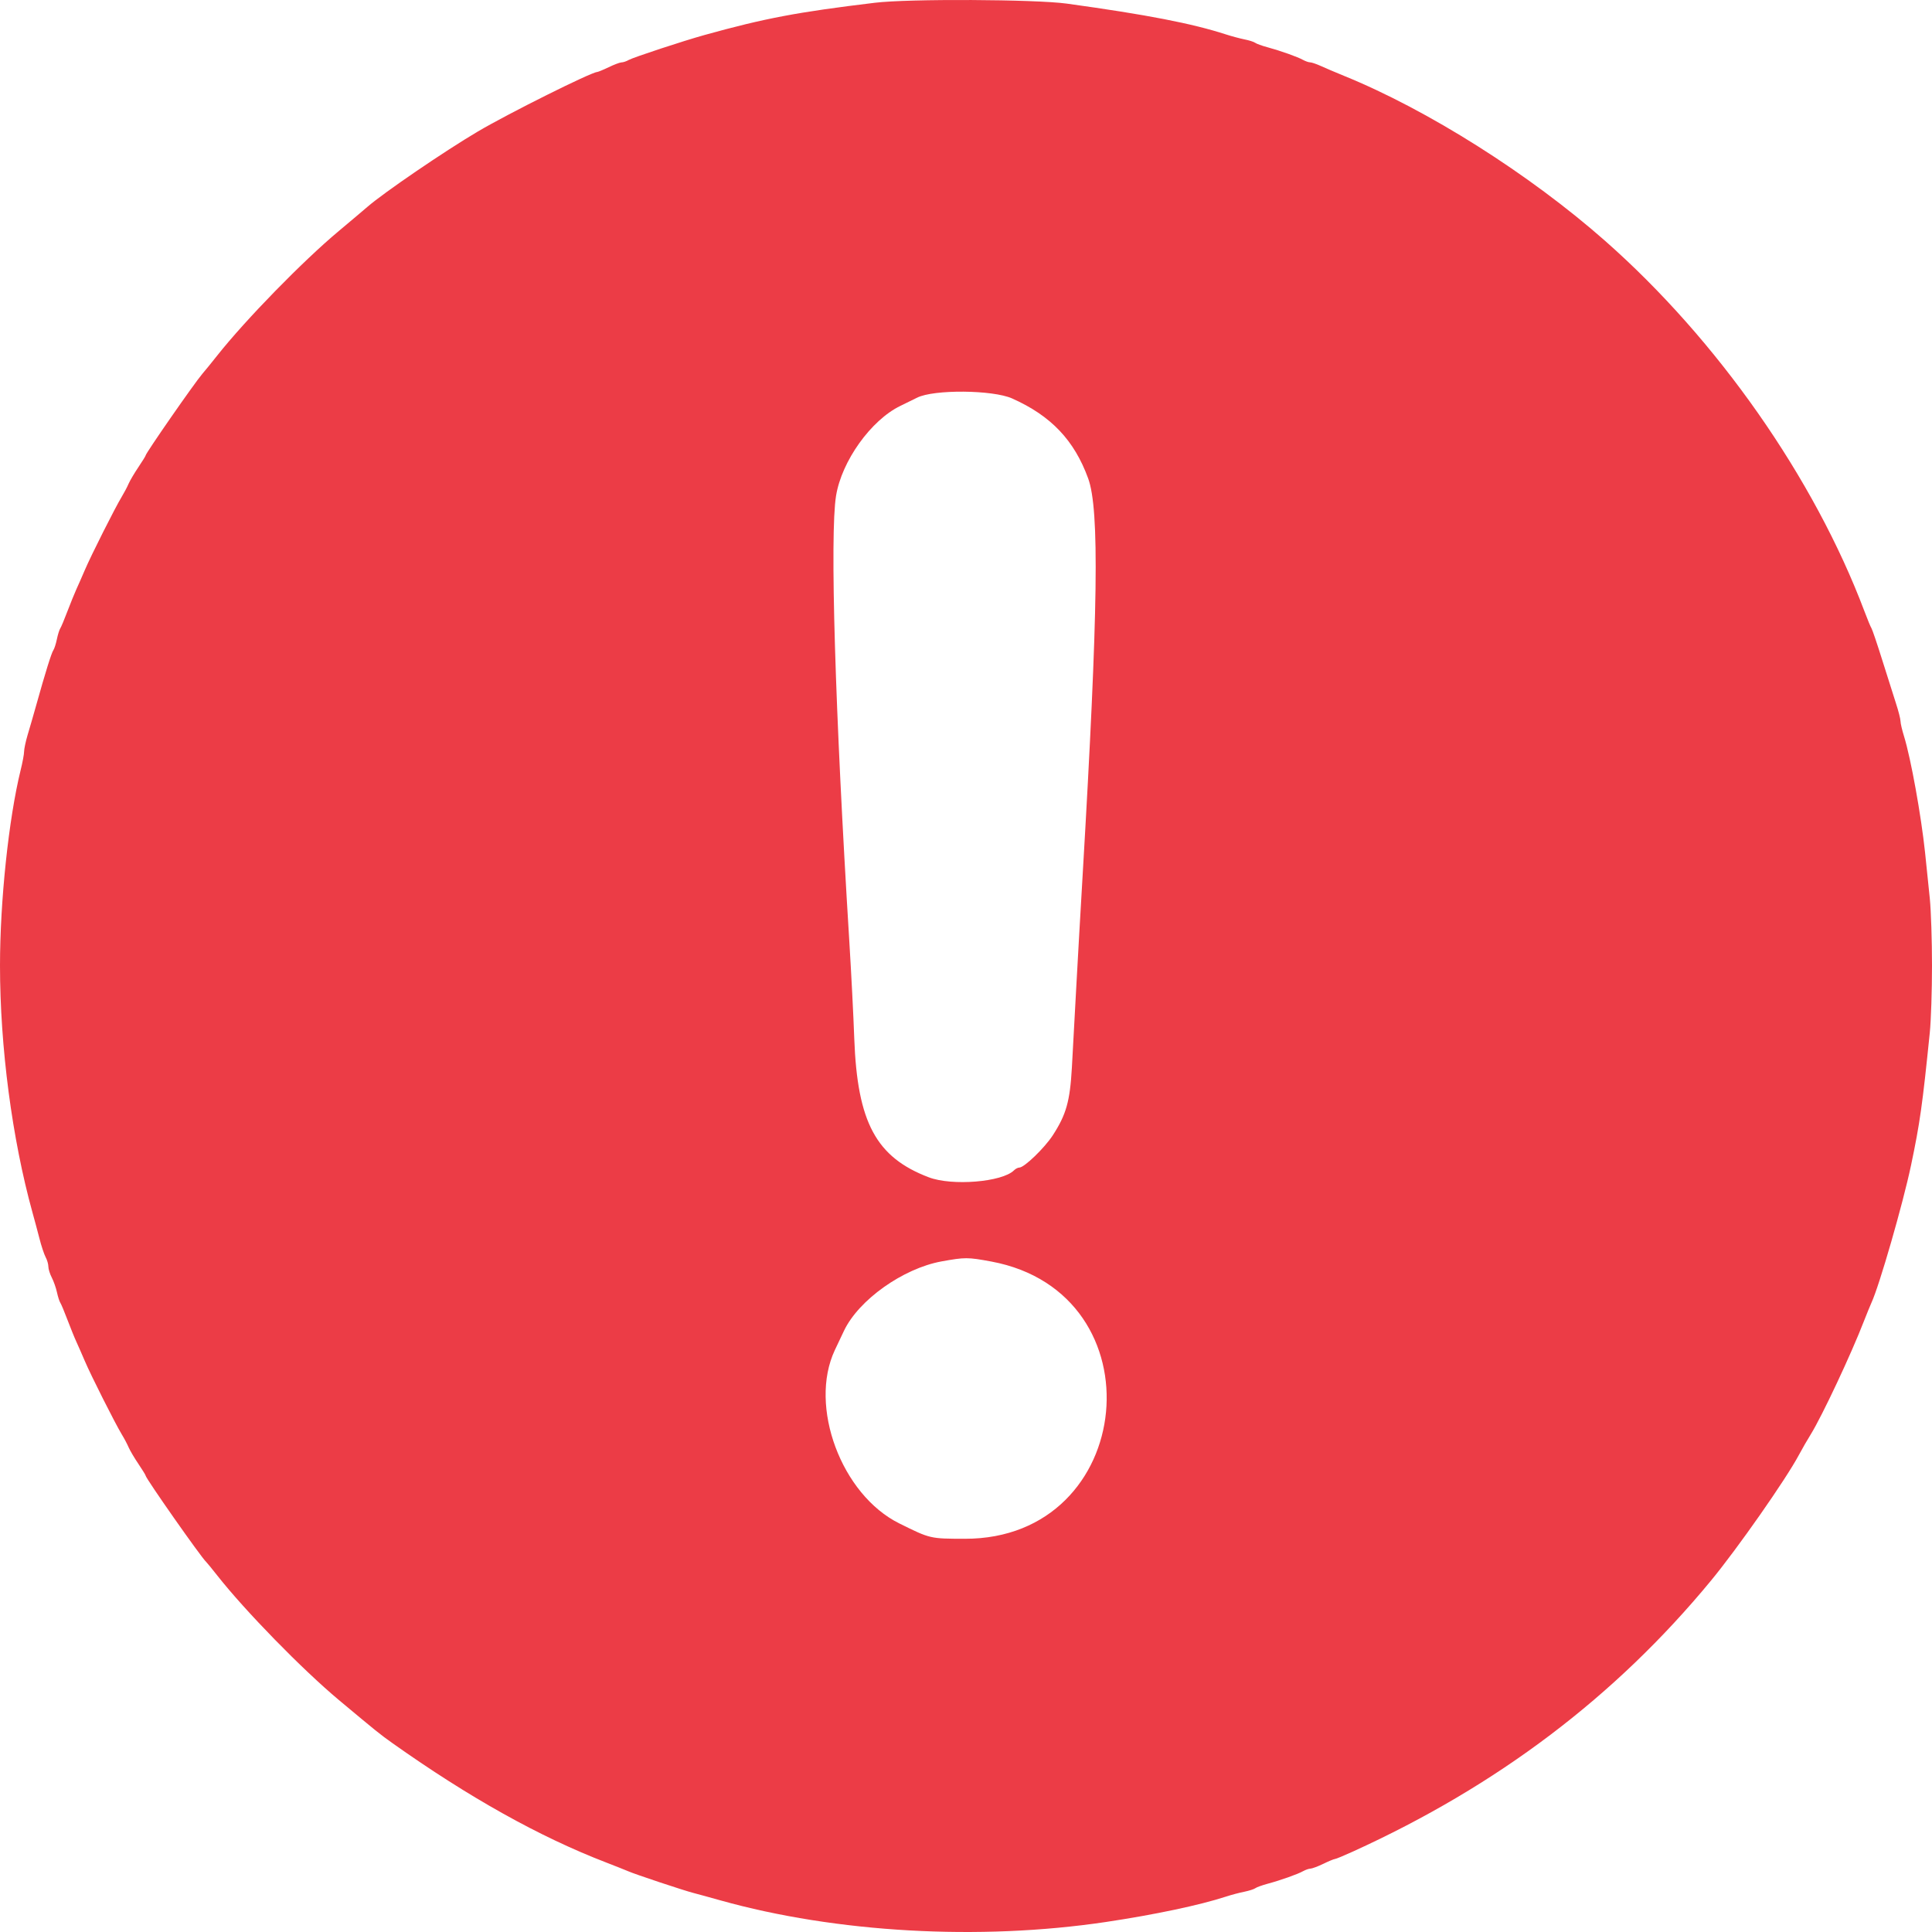 <svg width="30" height="30" viewBox="0 0 30 30" fill="none" xmlns="http://www.w3.org/2000/svg">
<path fill-rule="evenodd" clip-rule="evenodd" d="M13.584 0.043C12.381 0.188 11.875 0.284 10.942 0.543C10.62 0.632 9.836 0.89 9.763 0.931C9.727 0.952 9.676 0.969 9.649 0.969C9.623 0.97 9.534 1.004 9.451 1.044C9.368 1.084 9.287 1.117 9.272 1.118C9.176 1.123 7.902 1.758 7.42 2.042C6.905 2.346 5.961 2.99 5.704 3.213C5.647 3.263 5.448 3.43 5.261 3.587C4.702 4.054 3.813 4.965 3.372 5.522C3.29 5.626 3.186 5.754 3.141 5.806C3.017 5.951 2.261 7.039 2.261 7.073C2.261 7.081 2.21 7.163 2.149 7.254C2.087 7.346 2.019 7.461 1.997 7.511C1.976 7.561 1.927 7.653 1.889 7.716C1.788 7.882 1.411 8.631 1.318 8.85C1.273 8.954 1.214 9.09 1.185 9.152C1.156 9.215 1.095 9.368 1.047 9.492C1 9.617 0.95 9.736 0.936 9.757C0.922 9.778 0.898 9.854 0.883 9.927C0.868 10 0.843 10.076 0.828 10.097C0.8 10.136 0.703 10.446 0.563 10.948C0.519 11.104 0.459 11.314 0.428 11.415C0.398 11.516 0.374 11.632 0.374 11.671C0.374 11.71 0.35 11.84 0.32 11.96C0.135 12.715 0 13.99 0 14.993C0 16.256 0.188 17.686 0.505 18.83C0.534 18.933 0.582 19.113 0.612 19.229C0.641 19.345 0.685 19.476 0.708 19.52C0.732 19.564 0.751 19.63 0.751 19.668C0.751 19.706 0.775 19.782 0.804 19.838C0.833 19.894 0.869 19.996 0.884 20.065C0.899 20.134 0.922 20.207 0.936 20.228C0.95 20.249 1 20.368 1.047 20.493C1.095 20.618 1.156 20.771 1.185 20.833C1.214 20.895 1.273 21.032 1.318 21.136C1.411 21.355 1.788 22.103 1.889 22.27C1.927 22.332 1.976 22.424 1.997 22.474C2.019 22.524 2.087 22.64 2.149 22.731C2.21 22.822 2.261 22.904 2.261 22.913C2.261 22.953 3.127 24.188 3.202 24.254C3.214 24.265 3.29 24.358 3.372 24.462C3.806 25.014 4.694 25.923 5.261 26.397C5.856 26.894 5.899 26.929 6.092 27.066C7.285 27.912 8.381 28.524 9.413 28.921C9.558 28.977 9.711 29.038 9.753 29.056C9.853 29.101 10.628 29.359 10.772 29.395C10.834 29.411 11.021 29.462 11.187 29.509C12.984 30.012 15.207 30.137 17.169 29.845C17.93 29.731 18.628 29.584 19.038 29.45C19.121 29.423 19.248 29.389 19.321 29.375C19.393 29.36 19.47 29.336 19.491 29.321C19.511 29.305 19.596 29.275 19.679 29.252C19.882 29.198 20.155 29.101 20.235 29.055C20.272 29.034 20.323 29.017 20.349 29.016C20.375 29.015 20.464 28.982 20.547 28.942C20.63 28.901 20.711 28.868 20.727 28.867C20.742 28.867 20.869 28.814 21.01 28.75C23.253 27.729 25.084 26.344 26.568 24.544C26.982 24.042 27.732 22.97 27.934 22.591C27.984 22.497 28.067 22.353 28.119 22.27C28.294 21.986 28.747 21.023 28.944 20.512C28.989 20.397 29.041 20.27 29.06 20.228C29.182 19.965 29.549 18.692 29.675 18.092C29.812 17.439 29.851 17.165 29.966 16.032C29.985 15.845 30 15.377 30 14.993C30 14.608 29.985 14.14 29.966 13.953C29.947 13.766 29.913 13.443 29.892 13.235C29.831 12.66 29.672 11.777 29.566 11.434C29.536 11.338 29.511 11.232 29.511 11.198C29.511 11.165 29.479 11.039 29.44 10.92C29.401 10.8 29.305 10.498 29.227 10.248C29.149 9.999 29.074 9.778 29.061 9.757C29.047 9.736 28.998 9.617 28.951 9.492C28.171 7.424 26.67 5.279 24.925 3.741C23.749 2.704 22.17 1.706 20.868 1.177C20.733 1.122 20.569 1.052 20.504 1.022C20.439 0.993 20.366 0.968 20.343 0.968C20.32 0.968 20.272 0.951 20.235 0.931C20.155 0.885 19.882 0.788 19.679 0.733C19.596 0.711 19.511 0.68 19.491 0.665C19.47 0.649 19.393 0.625 19.321 0.611C19.248 0.596 19.121 0.562 19.038 0.535C18.514 0.365 17.81 0.228 16.565 0.056C16.074 -0.011 14.107 -0.021 13.584 0.043ZM15.716 6.187C16.32 6.456 16.681 6.836 16.897 7.429C17.074 7.914 17.053 9.47 16.812 13.575C16.781 14.095 16.737 14.877 16.713 15.314C16.69 15.751 16.658 16.32 16.644 16.58C16.614 17.103 16.556 17.308 16.347 17.63C16.219 17.826 15.905 18.13 15.828 18.13C15.806 18.13 15.769 18.149 15.745 18.173C15.563 18.355 14.784 18.419 14.422 18.281C13.604 17.97 13.313 17.429 13.265 16.127C13.253 15.784 13.218 15.103 13.188 14.615C12.966 11.024 12.885 8.3 12.982 7.7C13.069 7.16 13.525 6.523 13.982 6.302C14.085 6.252 14.201 6.195 14.241 6.175C14.499 6.045 15.415 6.053 15.716 6.187ZM15.393 19.589C18.019 20.079 17.654 23.9 14.98 23.894C14.441 23.893 14.446 23.894 13.965 23.656C13.065 23.21 12.554 21.837 12.963 20.965C12.997 20.892 13.062 20.756 13.106 20.663C13.335 20.184 14.021 19.697 14.62 19.587C14.986 19.521 15.025 19.521 15.393 19.589Z" fill="#EC3C46"/>
</svg>
